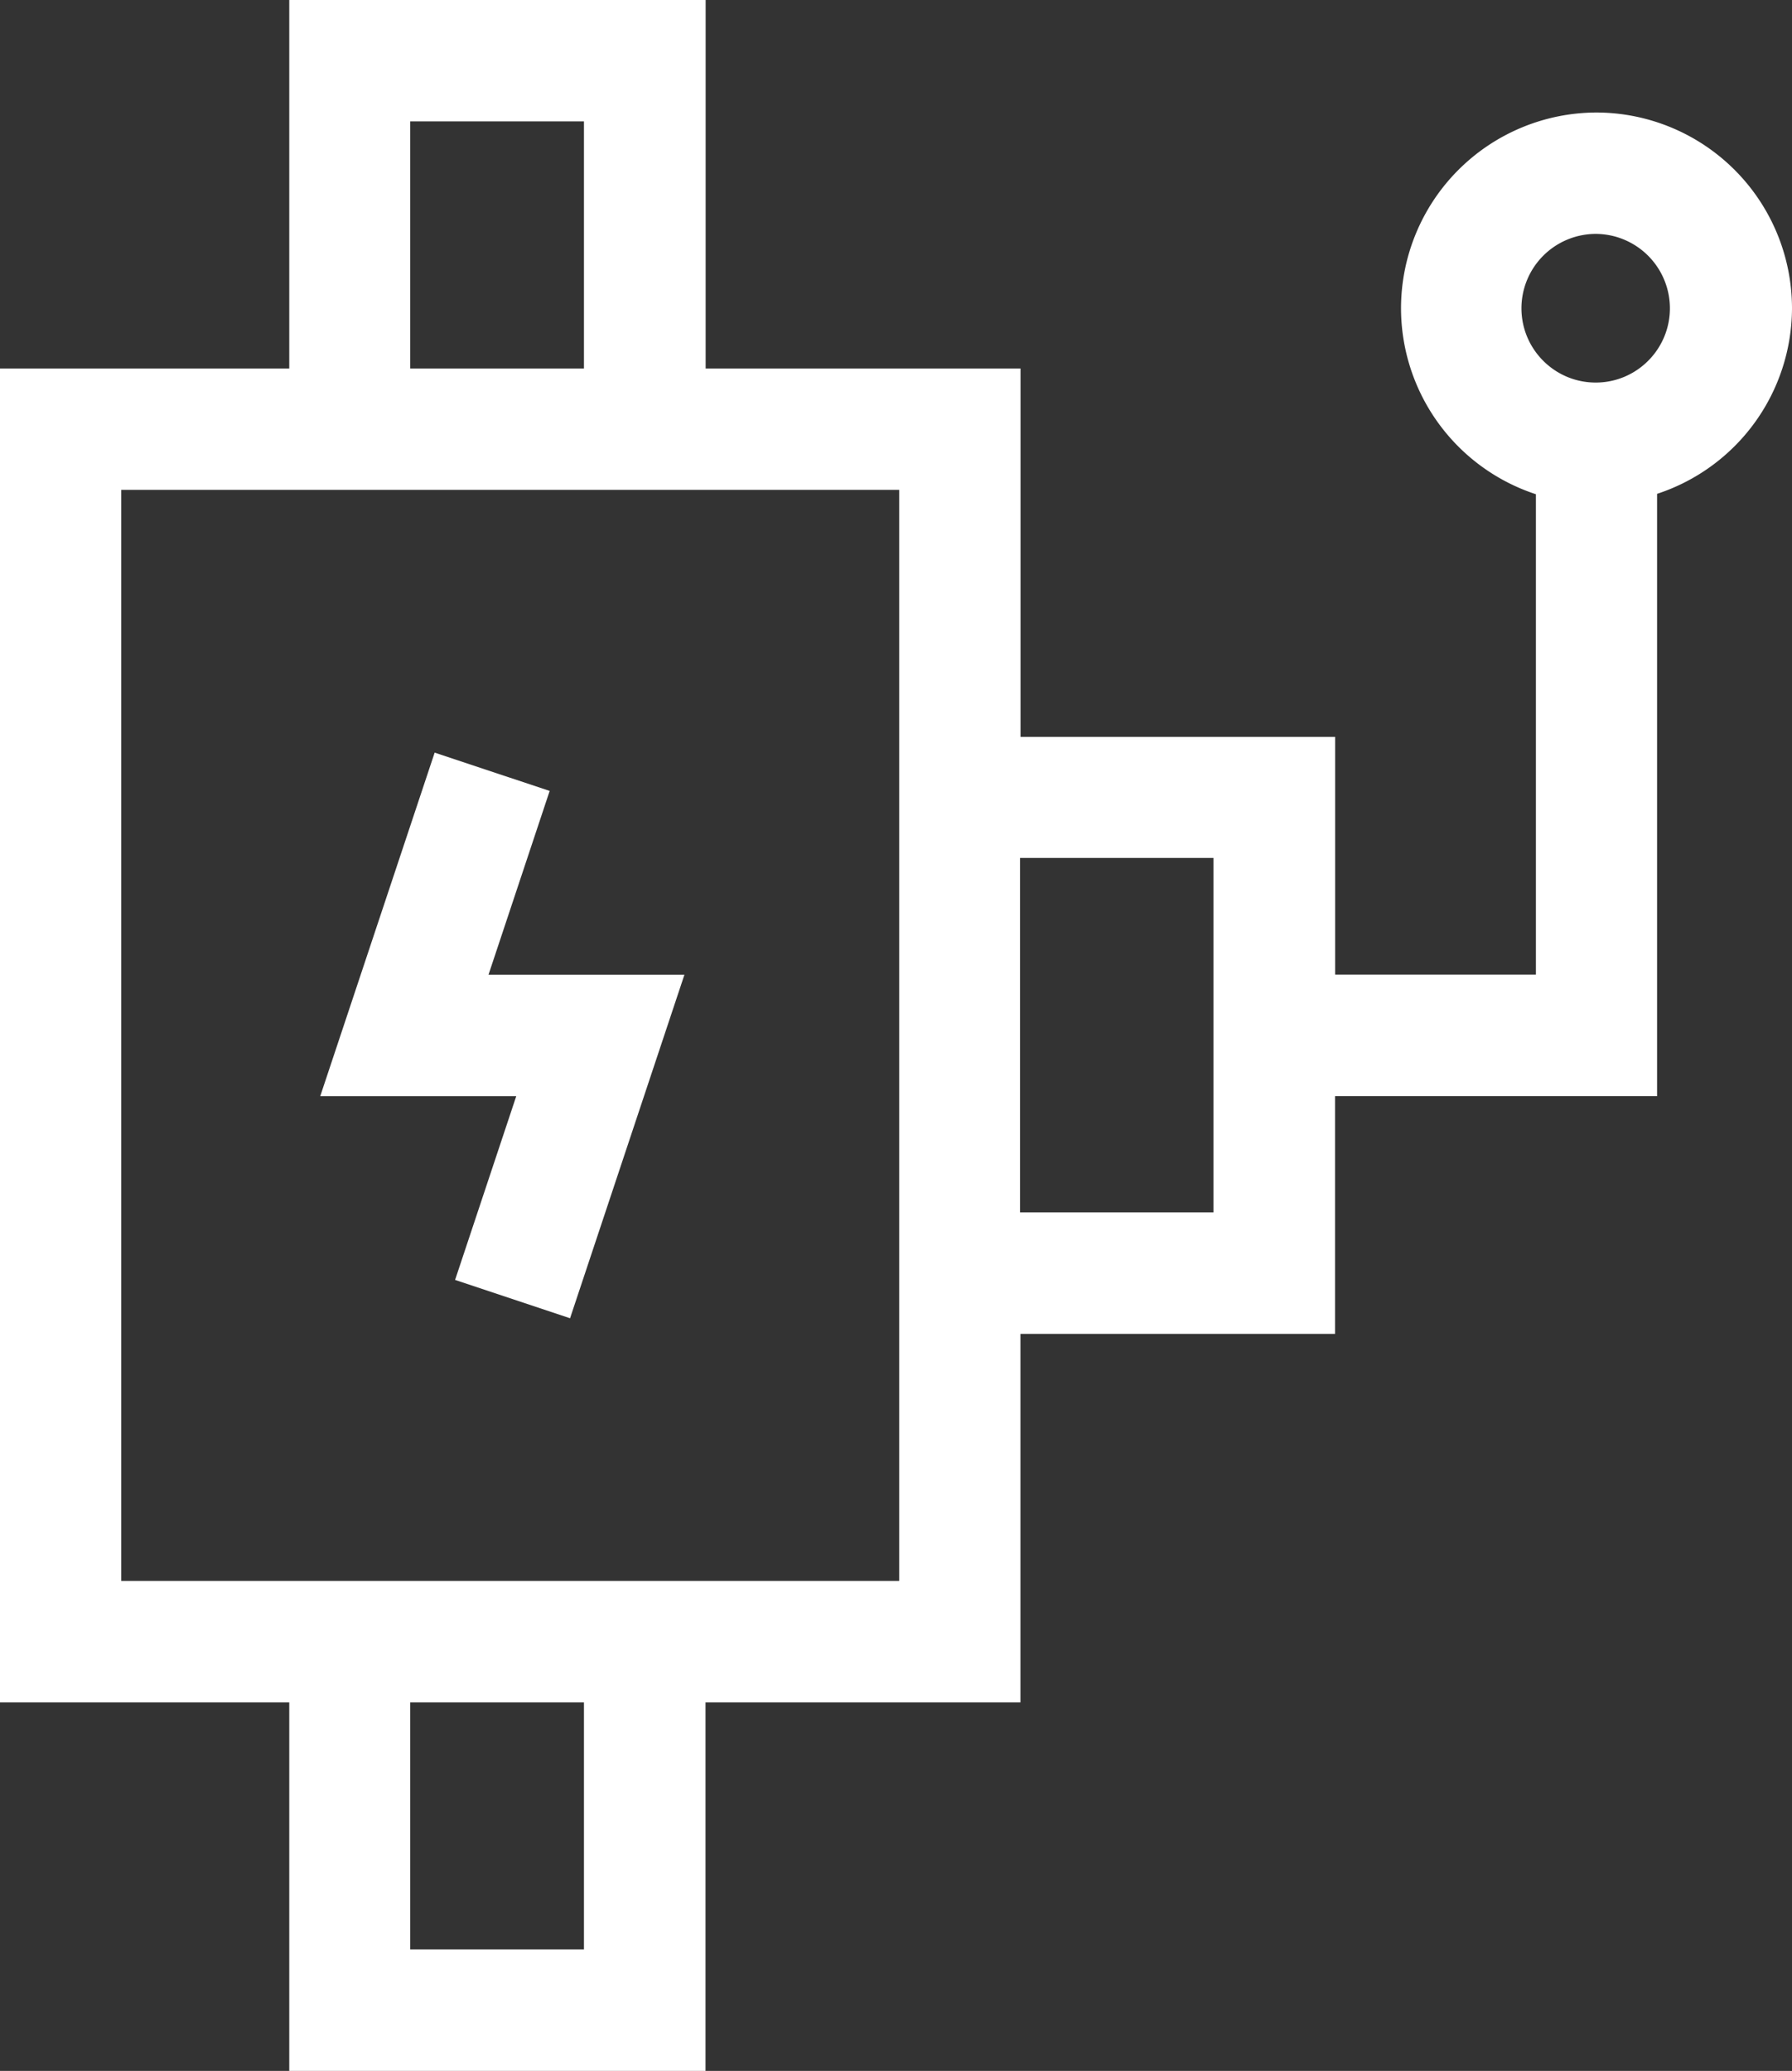<svg xmlns="http://www.w3.org/2000/svg" width="45" height="52" fill="#fff" xmlns:v="https://vecta.io/nano"><rect width="100%" height="100%" fill="#333333" stroke="none"/><path d="M11.427 32.138l2.888.963 2.872-8.626h-4.92l1.536-4.615-2.888-.962-2.873 8.626h4.922l-1.536 4.614zM45 7.74a4.92 4.92 0 0 0-4.908-4.915 4.92 4.92 0 0 0-4.91 4.915 4.92 4.92 0 0 0 3.387 4.67v12.063h-5.042v-5.97h-7.9v-9.25H17.72V0H7.264v9.253H0v33.493h7.264V52h10.453v-9.254h7.908v-9.253h7.9v-5.97h8.087V12.4A4.92 4.92 0 0 0 45 7.74h0zM10.3 3.048h4.364v6.205H10.3V3.048zm4.364 45.902H10.3v-6.204h4.364v6.204zm7.905-9.253H3.045V12.3H22.58v27.396zm7.902-9.254h-4.856v-8.9h4.856v8.9zm9.6-20.837c-1.03 0-1.865-.837-1.865-1.866a1.87 1.87 0 0 1 1.865-1.867 1.87 1.87 0 0 1 1.863 1.867c0 1.03-.835 1.866-1.863 1.866z"/></svg>